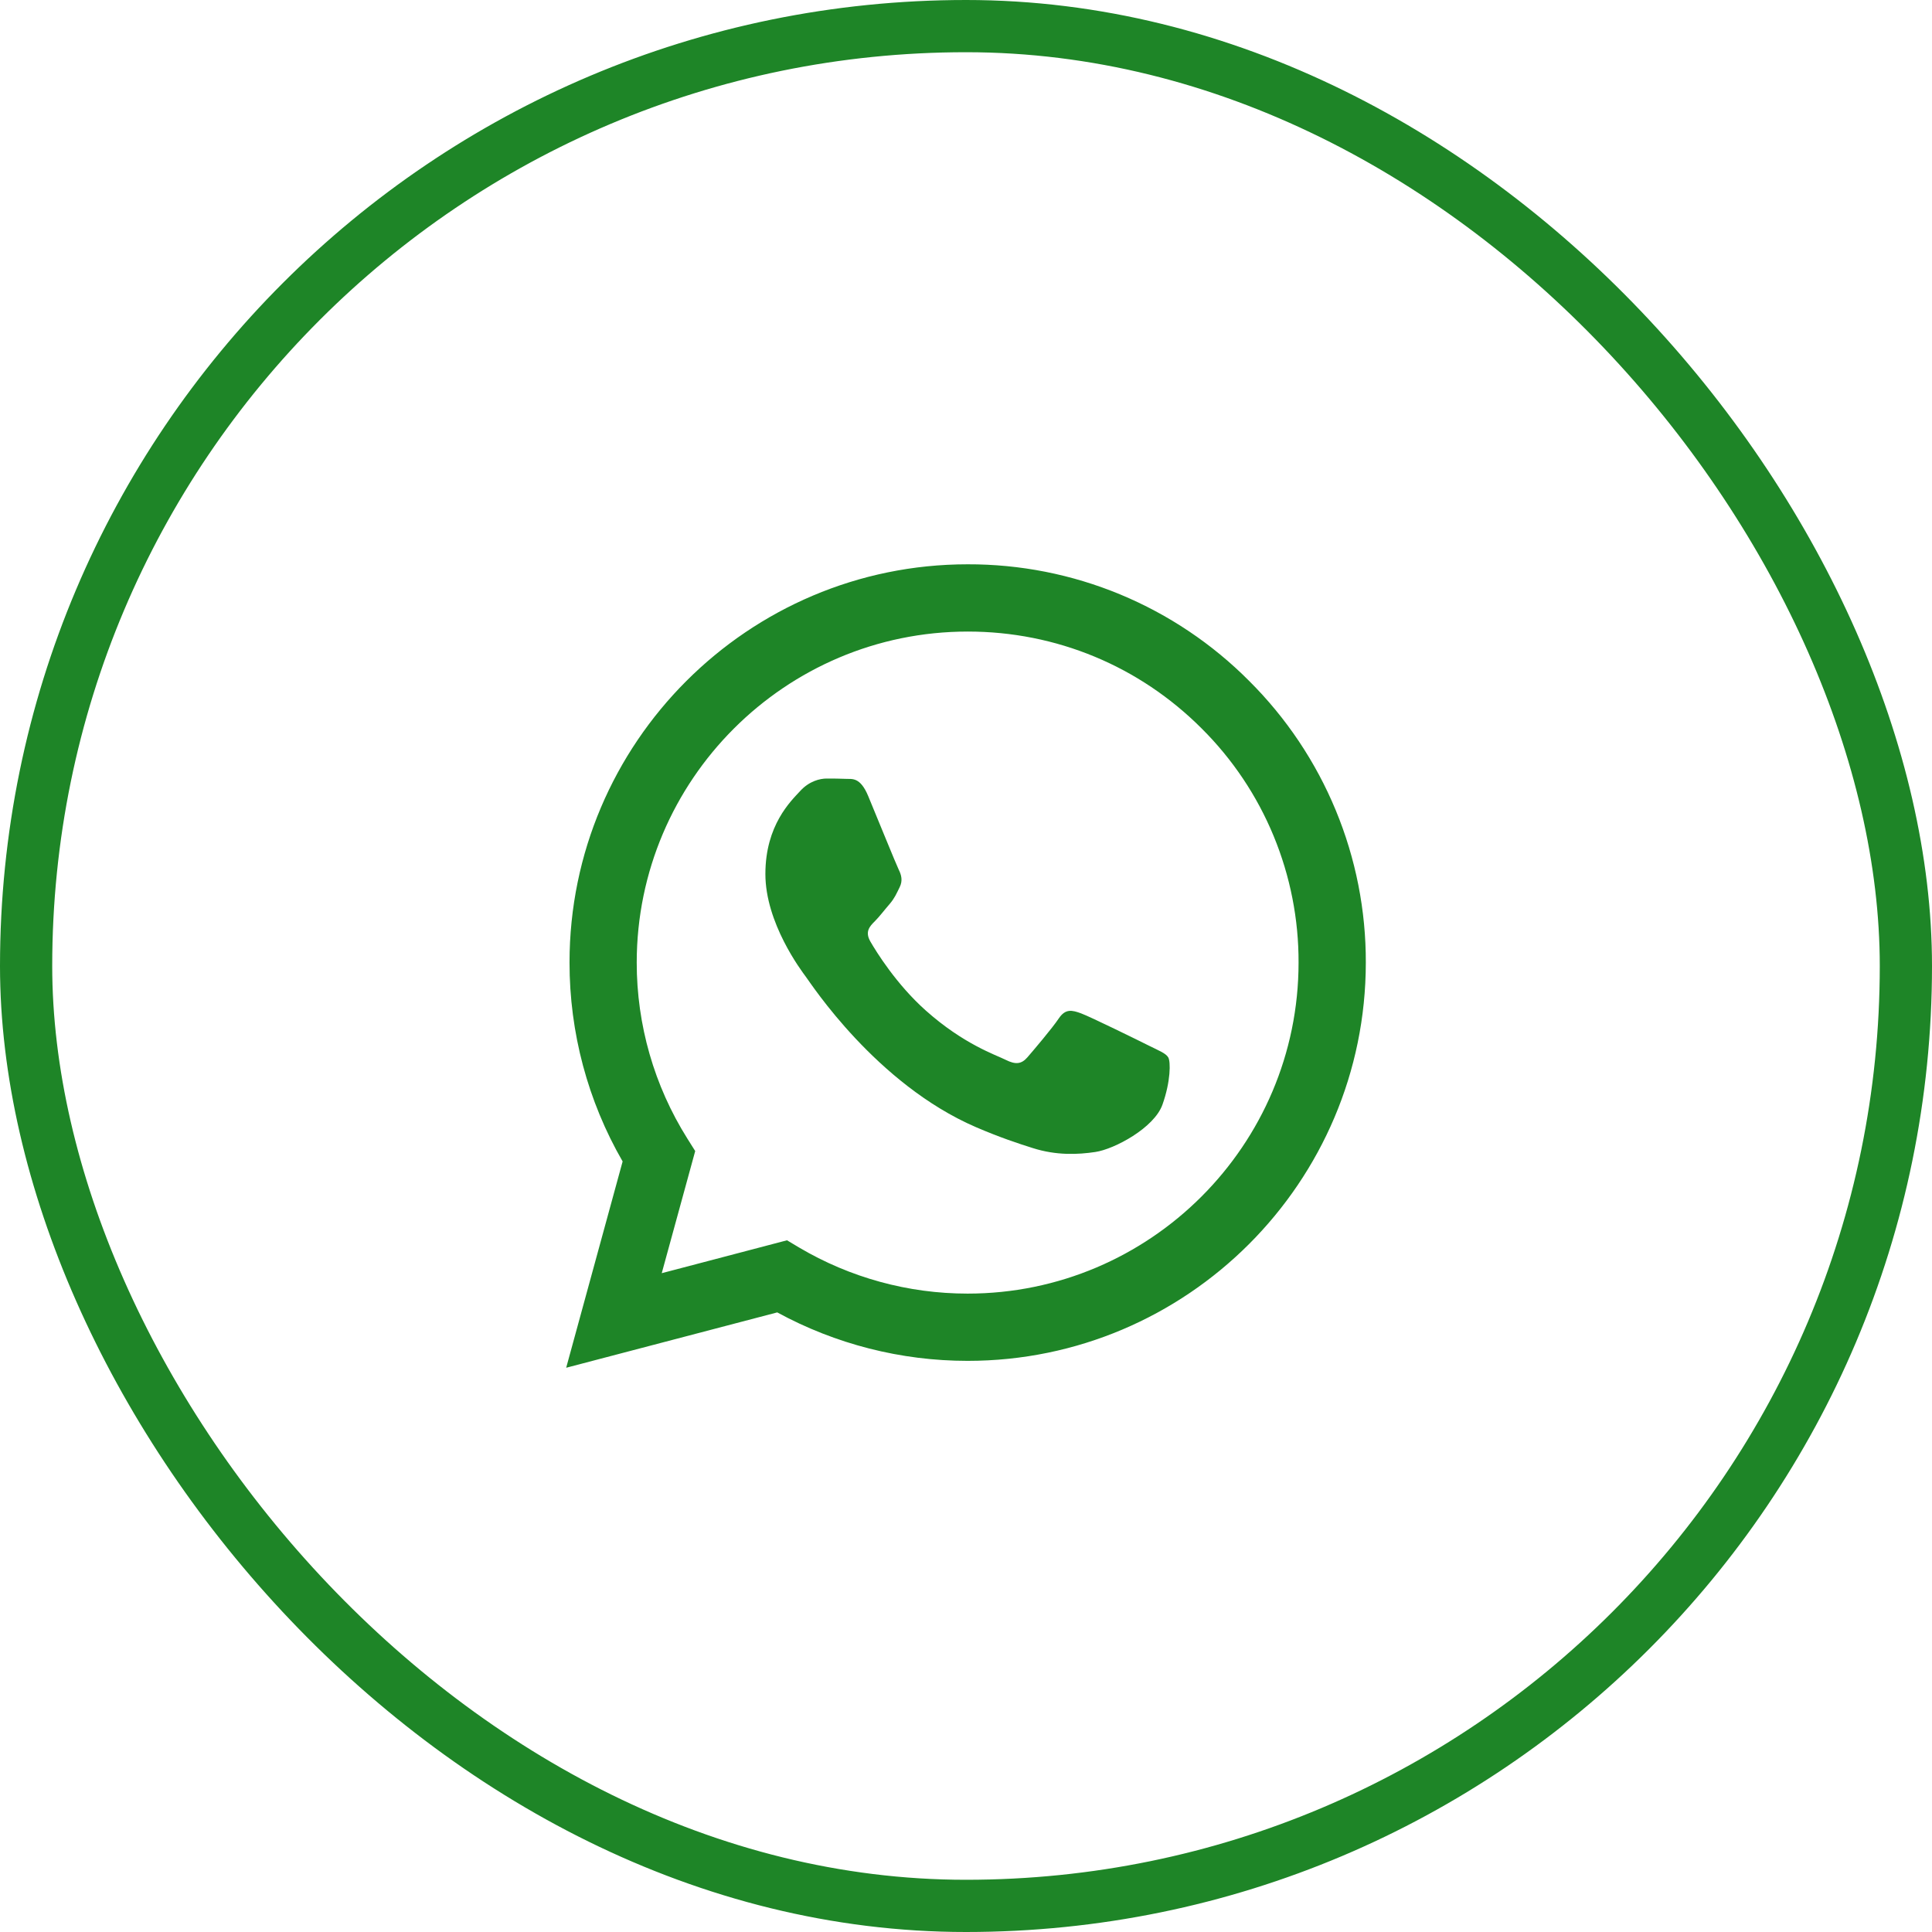 <?xml version="1.0" encoding="UTF-8"?> <svg xmlns="http://www.w3.org/2000/svg" width="37" height="37" viewBox="0 0 37 37" fill="none"> <path fill-rule="evenodd" clip-rule="evenodd" d="M22.008 20.028C21.817 19.932 20.881 19.472 20.706 19.408C20.532 19.344 20.405 19.313 20.277 19.504C20.15 19.694 19.785 20.123 19.675 20.25C19.563 20.378 19.452 20.393 19.262 20.298C19.071 20.202 18.457 20.001 17.729 19.352C17.163 18.847 16.78 18.224 16.669 18.032C16.559 17.842 16.657 17.739 16.753 17.644C16.839 17.559 16.943 17.421 17.039 17.311C17.134 17.199 17.166 17.119 17.229 16.992C17.293 16.865 17.261 16.754 17.213 16.658C17.166 16.563 16.785 15.625 16.626 15.243C16.471 14.872 16.314 14.923 16.198 14.916C16.086 14.911 15.959 14.91 15.832 14.91C15.705 14.91 15.499 14.957 15.324 15.149C15.149 15.339 14.658 15.8 14.658 16.738C14.658 17.675 15.34 18.581 15.435 18.709C15.531 18.836 16.779 20.761 18.69 21.586C19.145 21.782 19.5 21.899 19.776 21.986C20.232 22.132 20.648 22.111 20.976 22.062C21.342 22.008 22.103 21.601 22.262 21.156C22.421 20.711 22.421 20.33 22.373 20.25C22.326 20.171 22.199 20.123 22.008 20.028H22.008ZM18.532 24.774H18.529C17.394 24.774 16.28 24.469 15.303 23.891L15.072 23.753L12.673 24.383L13.314 22.044L13.163 21.804C12.528 20.794 12.193 19.625 12.194 18.432C12.196 14.938 15.039 12.095 18.535 12.095C20.227 12.095 21.819 12.755 23.015 13.953C23.605 14.54 24.073 15.239 24.391 16.009C24.709 16.779 24.872 17.604 24.869 18.436C24.868 21.931 22.025 24.774 18.532 24.774V24.774ZM23.925 13.043C23.219 12.332 22.378 11.768 21.453 11.384C20.527 11 19.534 10.804 18.531 10.807C14.329 10.807 10.908 14.227 10.907 18.431C10.906 19.775 11.257 21.087 11.924 22.243L10.843 26.194L14.885 25.134C16.003 25.743 17.256 26.062 18.529 26.062H18.532C22.734 26.062 26.155 22.642 26.157 18.437C26.16 17.435 25.964 16.442 25.581 15.517C25.198 14.591 24.635 13.75 23.925 13.043" fill="#1E8527"></path> <rect x="0.5" y="0.5" width="36" height="36" rx="18" stroke="#1E8527"></rect> </svg> 